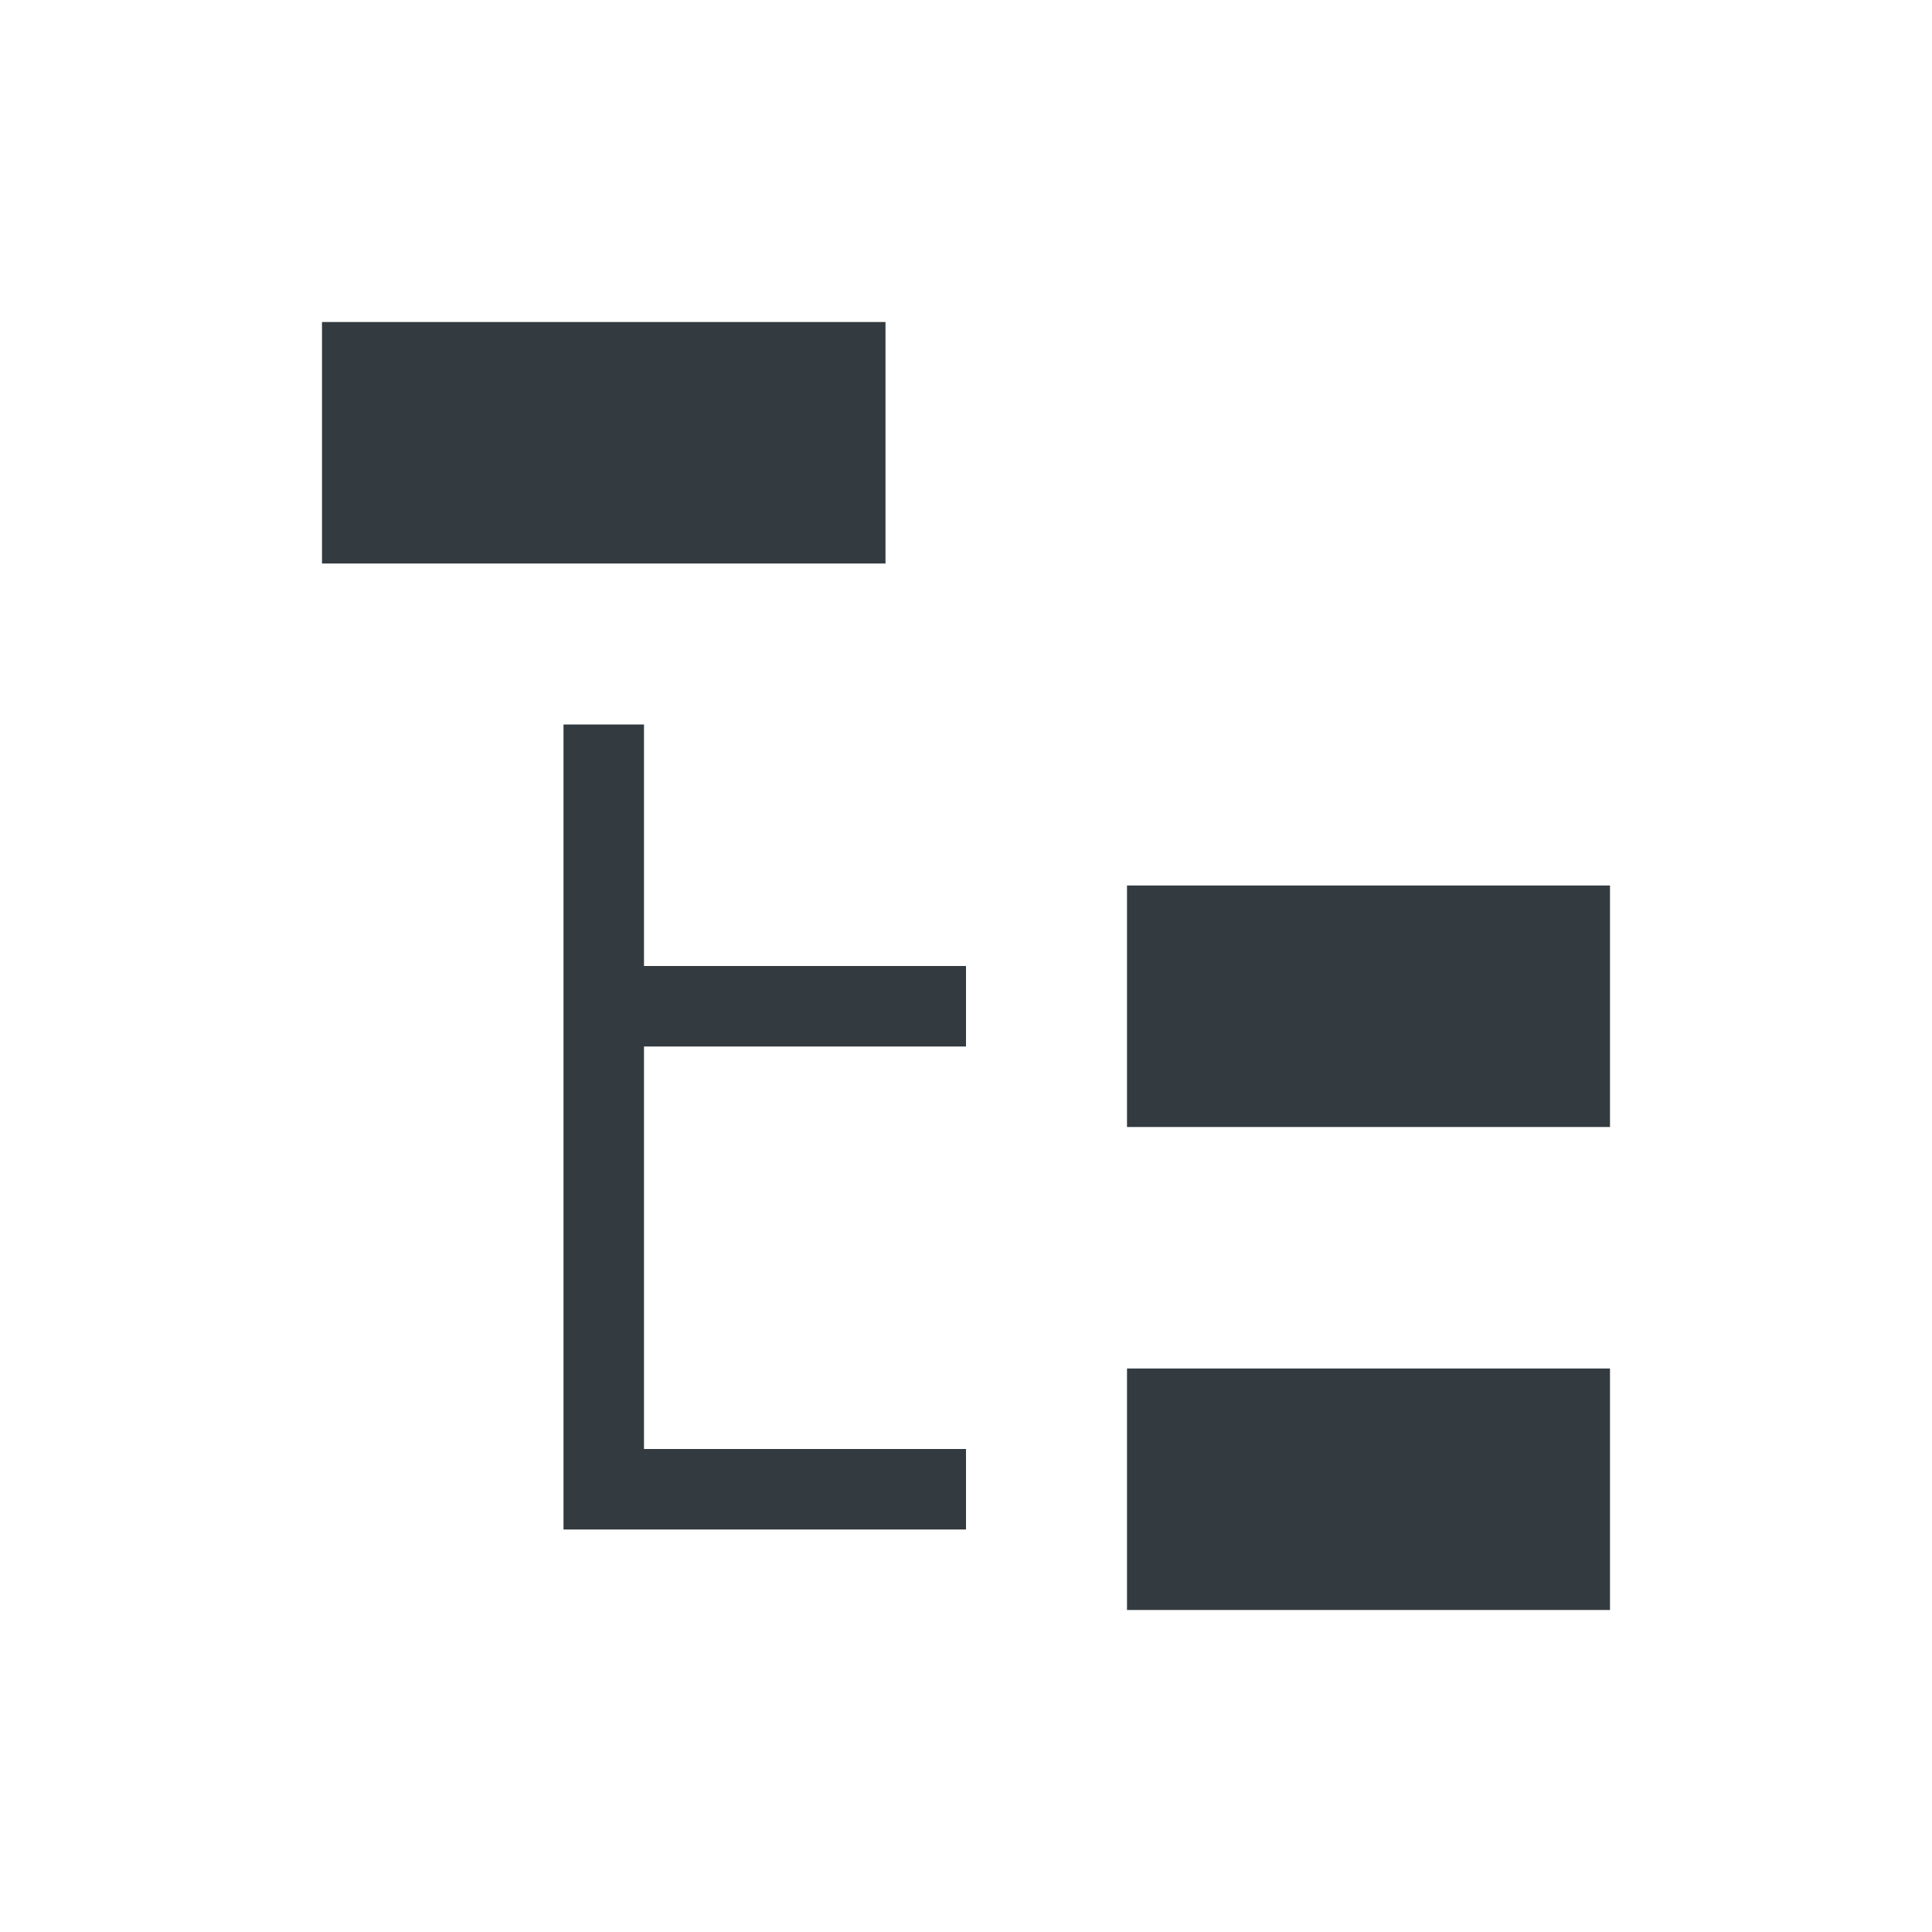 <svg viewBox="0 0 24 24" fill="none" xmlns="http://www.w3.org/2000/svg">
<path fill-rule="evenodd" clip-rule="evenodd" d="M8 12H12V13H8V18H12V19H7V9H8V12ZM4 4H11V7H4V4ZM14 11H20V14H14V11ZM14 17H20V20H14V17Z" fill="#343B40"/>
</svg>
